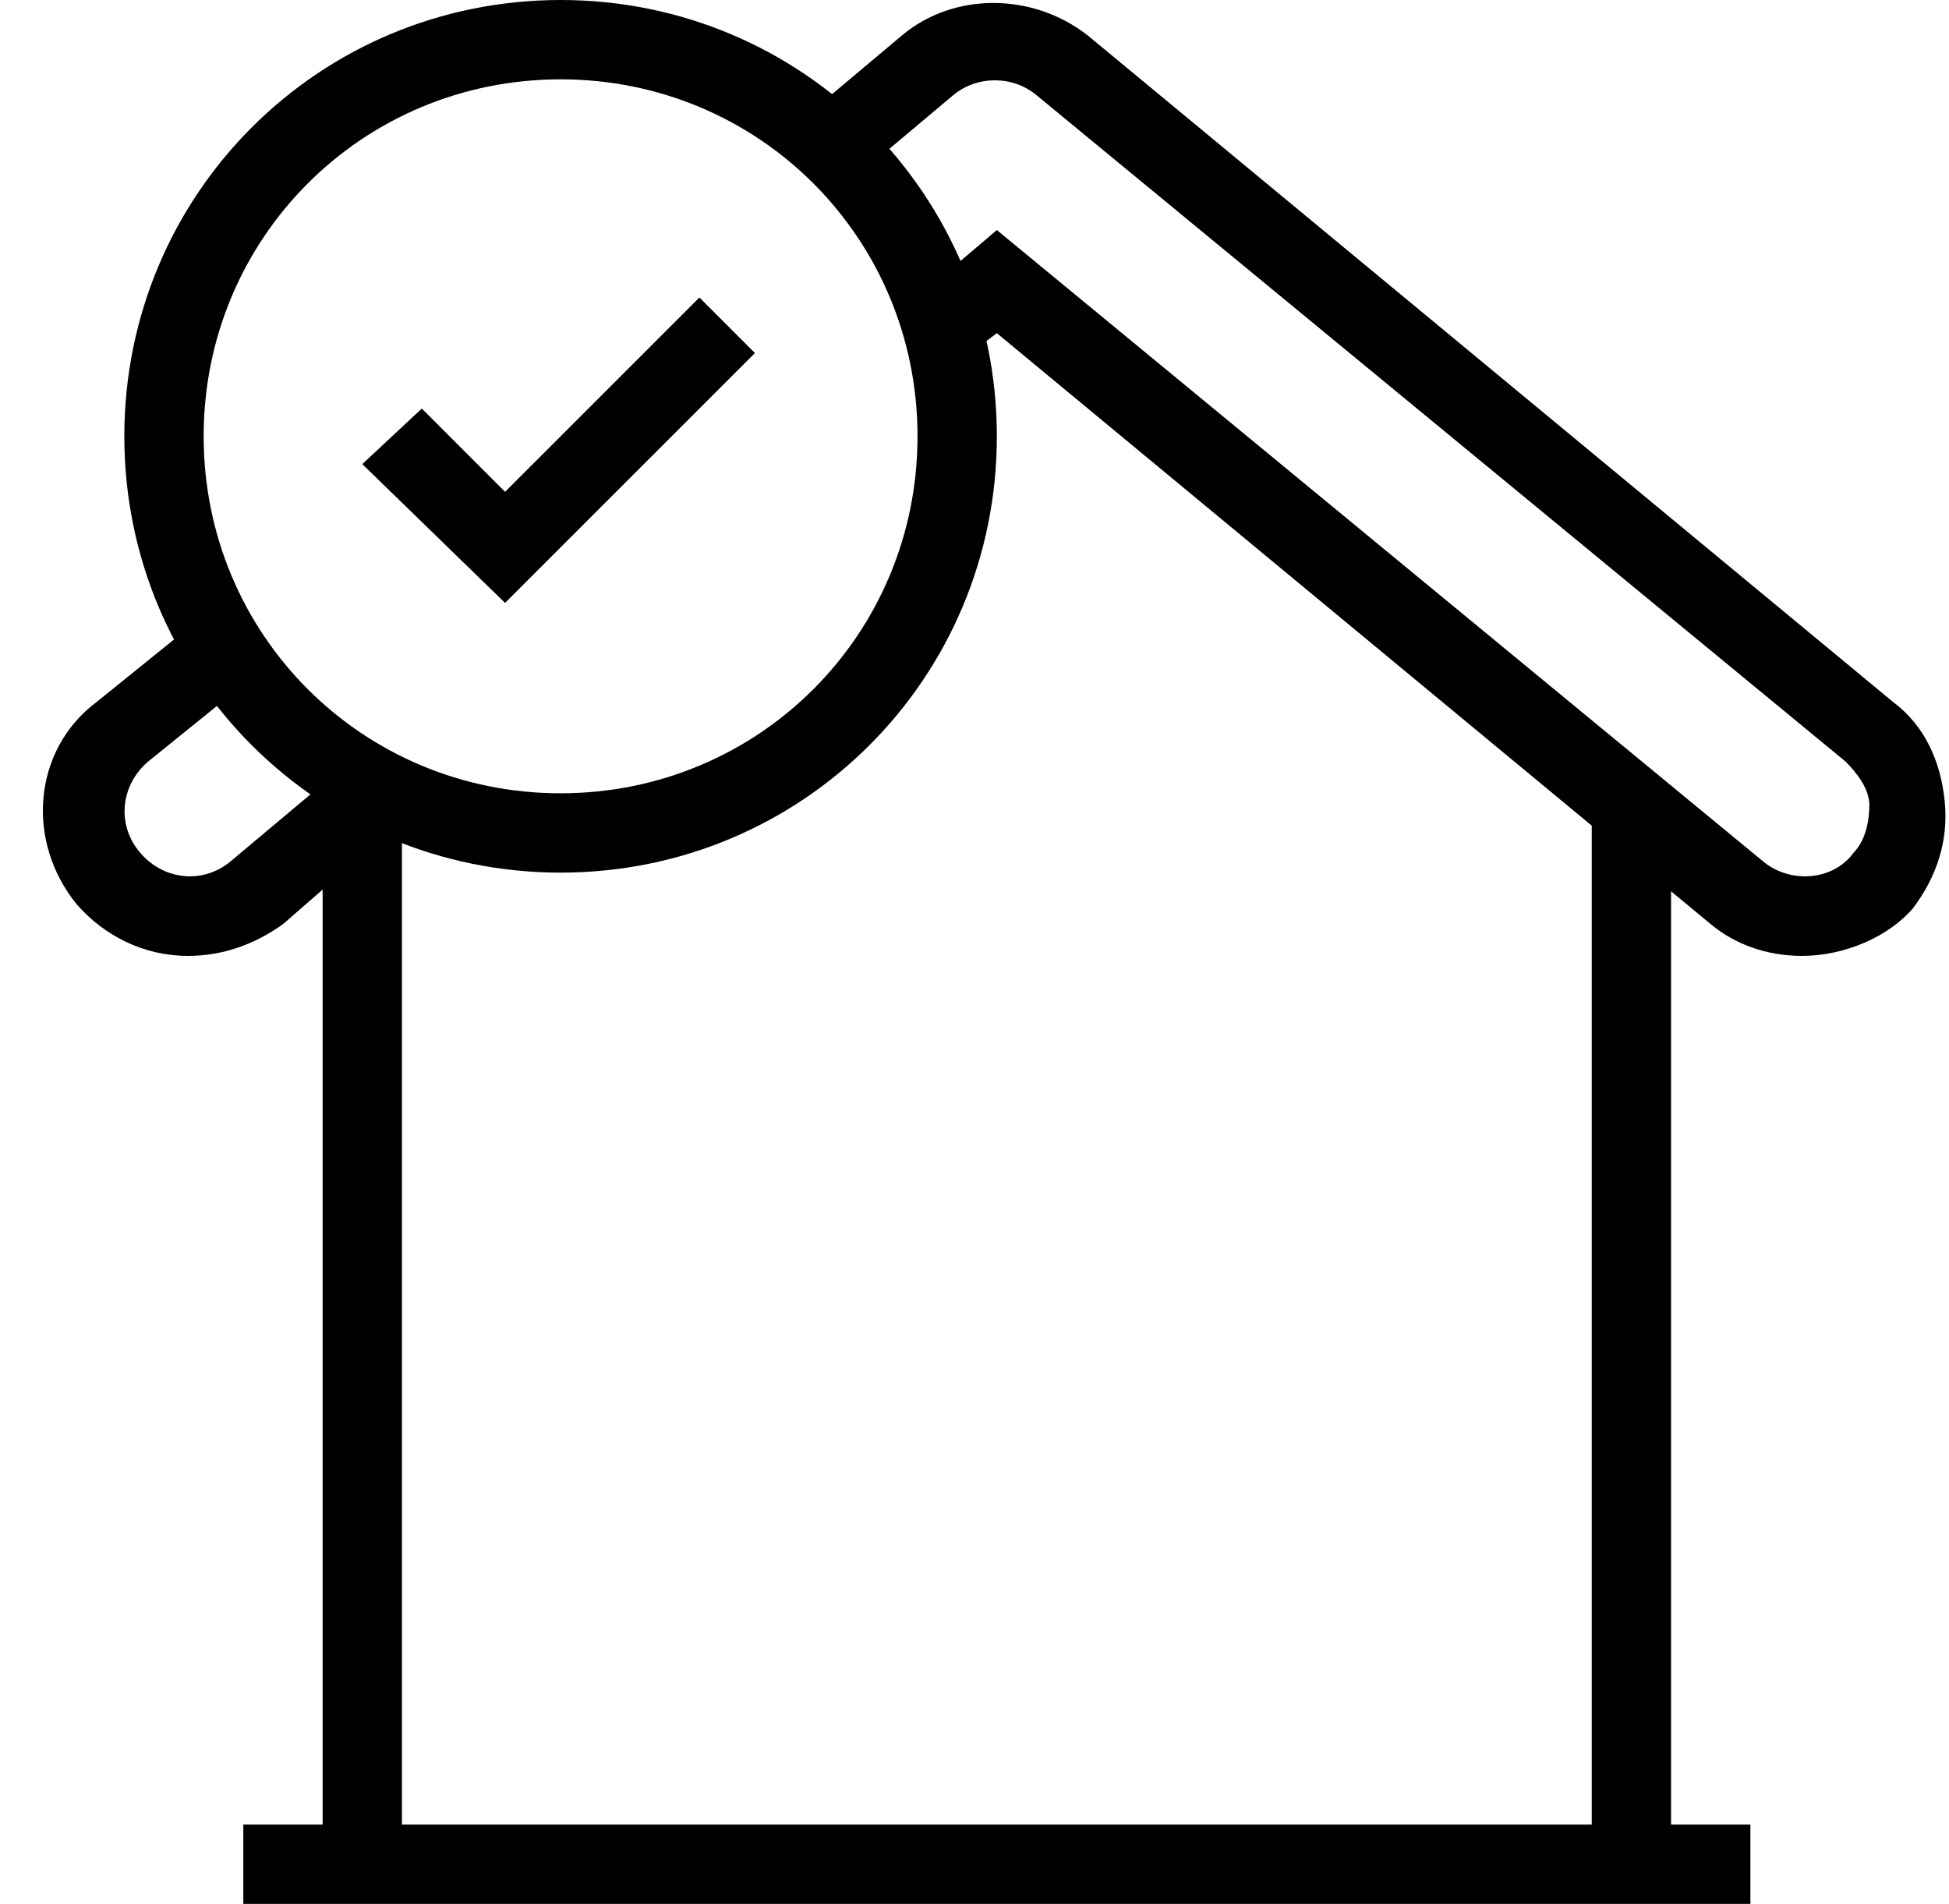<svg width="43" height="42" viewBox="0 0 43 42" fill="none" xmlns="http://www.w3.org/2000/svg">
<path d="M39.755 21.087C38.968 21.087 38.268 20.825 37.743 20.387L21.993 7.35L21.293 7.875L20.243 6.562L21.993 5.075L38.88 18.987C39.493 19.512 40.455 19.425 40.893 18.812C41.155 18.55 41.243 18.112 41.243 17.762C41.243 17.412 40.98 17.062 40.718 16.8L22.868 2.1C22.343 1.662 21.555 1.662 21.03 2.1L18.843 3.937L17.705 2.625L19.893 0.787C21.03 -0.175 22.78 -0.175 24.005 0.787L41.768 15.487C42.468 16.012 42.818 16.8 42.905 17.675C42.993 18.55 42.73 19.337 42.205 20.037C41.68 20.65 40.718 21.087 39.755 21.087Z" fill="black"/>
<path d="M4.143 21.087C3.18 21.087 2.305 20.65 1.693 19.95C0.555 18.55 0.73 16.537 2.13 15.487L4.405 13.65L5.543 14.962L3.268 16.8C2.655 17.325 2.568 18.2 3.093 18.812C3.618 19.425 4.493 19.512 5.105 18.987L7.818 16.712L8.955 18.025L6.243 20.387C5.63 20.825 4.93 21.087 4.143 21.087Z" fill="black"/>
<path d="M35.118 17.5H36.868V41.125H35.118V17.5Z" fill="black"/>
<path d="M7.118 17.5H8.868V41.125H7.118V17.5Z" fill="black"/>
<path d="M5.368 40.25H38.618V42H5.368V40.25Z" fill="black"/>
<path d="M12.368 19.25C7.031 19.25 2.743 14.963 2.743 9.625C2.743 4.288 7.031 0 12.368 0C17.706 0 21.993 4.288 21.993 9.625C21.993 14.963 17.706 19.25 12.368 19.25ZM12.368 1.75C7.993 1.75 4.493 5.25 4.493 9.625C4.493 14 7.993 17.5 12.368 17.5C16.743 17.5 20.243 14 20.243 9.625C20.243 5.25 16.743 1.75 12.368 1.75Z" fill="black"/>
<path d="M11.143 13.3L7.993 10.238L9.306 9.013L11.143 10.85L15.431 6.563L16.656 7.788L11.143 13.3Z" fill="black"/>
</svg>
